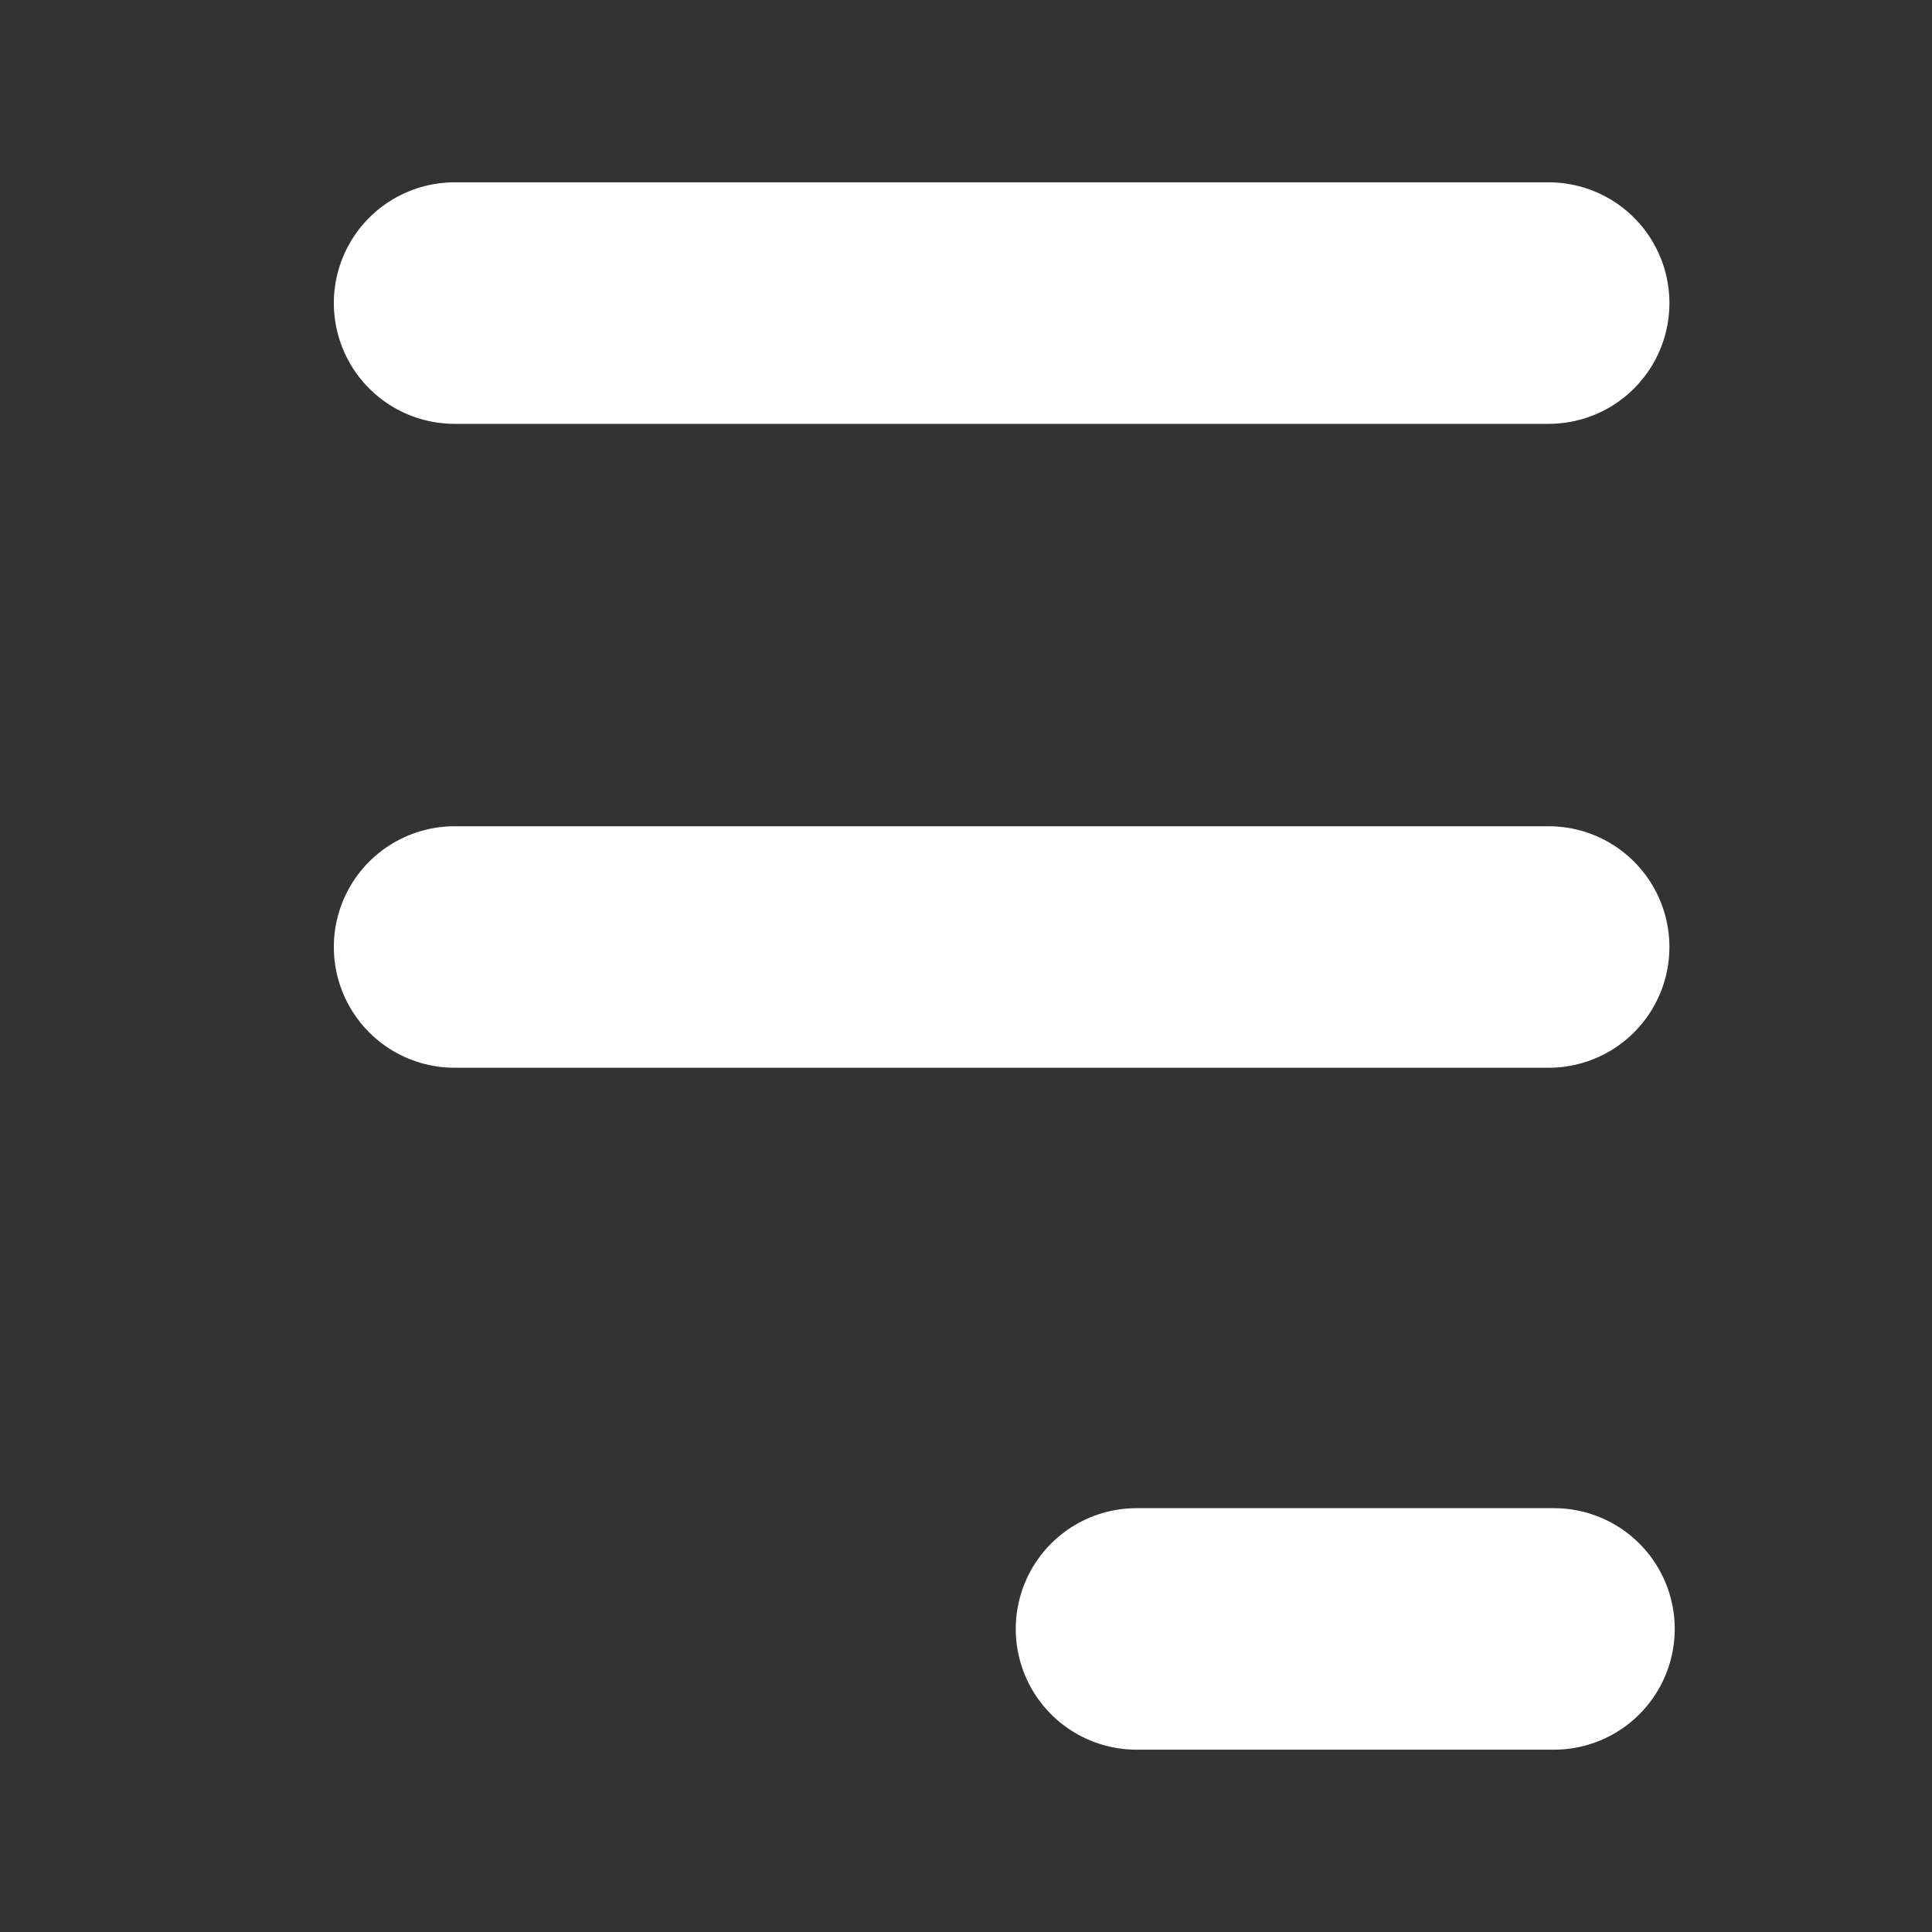 <svg width="24" height="24" viewBox="0 0 24 24" fill="none" xmlns="http://www.w3.org/2000/svg">
<rect x="0" y="0" width="24" height="24" fill="#333333" stroke="none"/>
<path d="M5.647 3.765L19.238 3.765" stroke="white" stroke-width="3" stroke-linecap="round" stroke-linejoin="round"/>
<path d="M5.647 11.764L19.238 11.764" stroke="white" stroke-width="3" stroke-linecap="round" stroke-linejoin="round"/>
<path d="M14.118 20.235L19.304 20.235" stroke="white" stroke-width="3" stroke-linecap="round" stroke-linejoin="round"/>
</svg>
